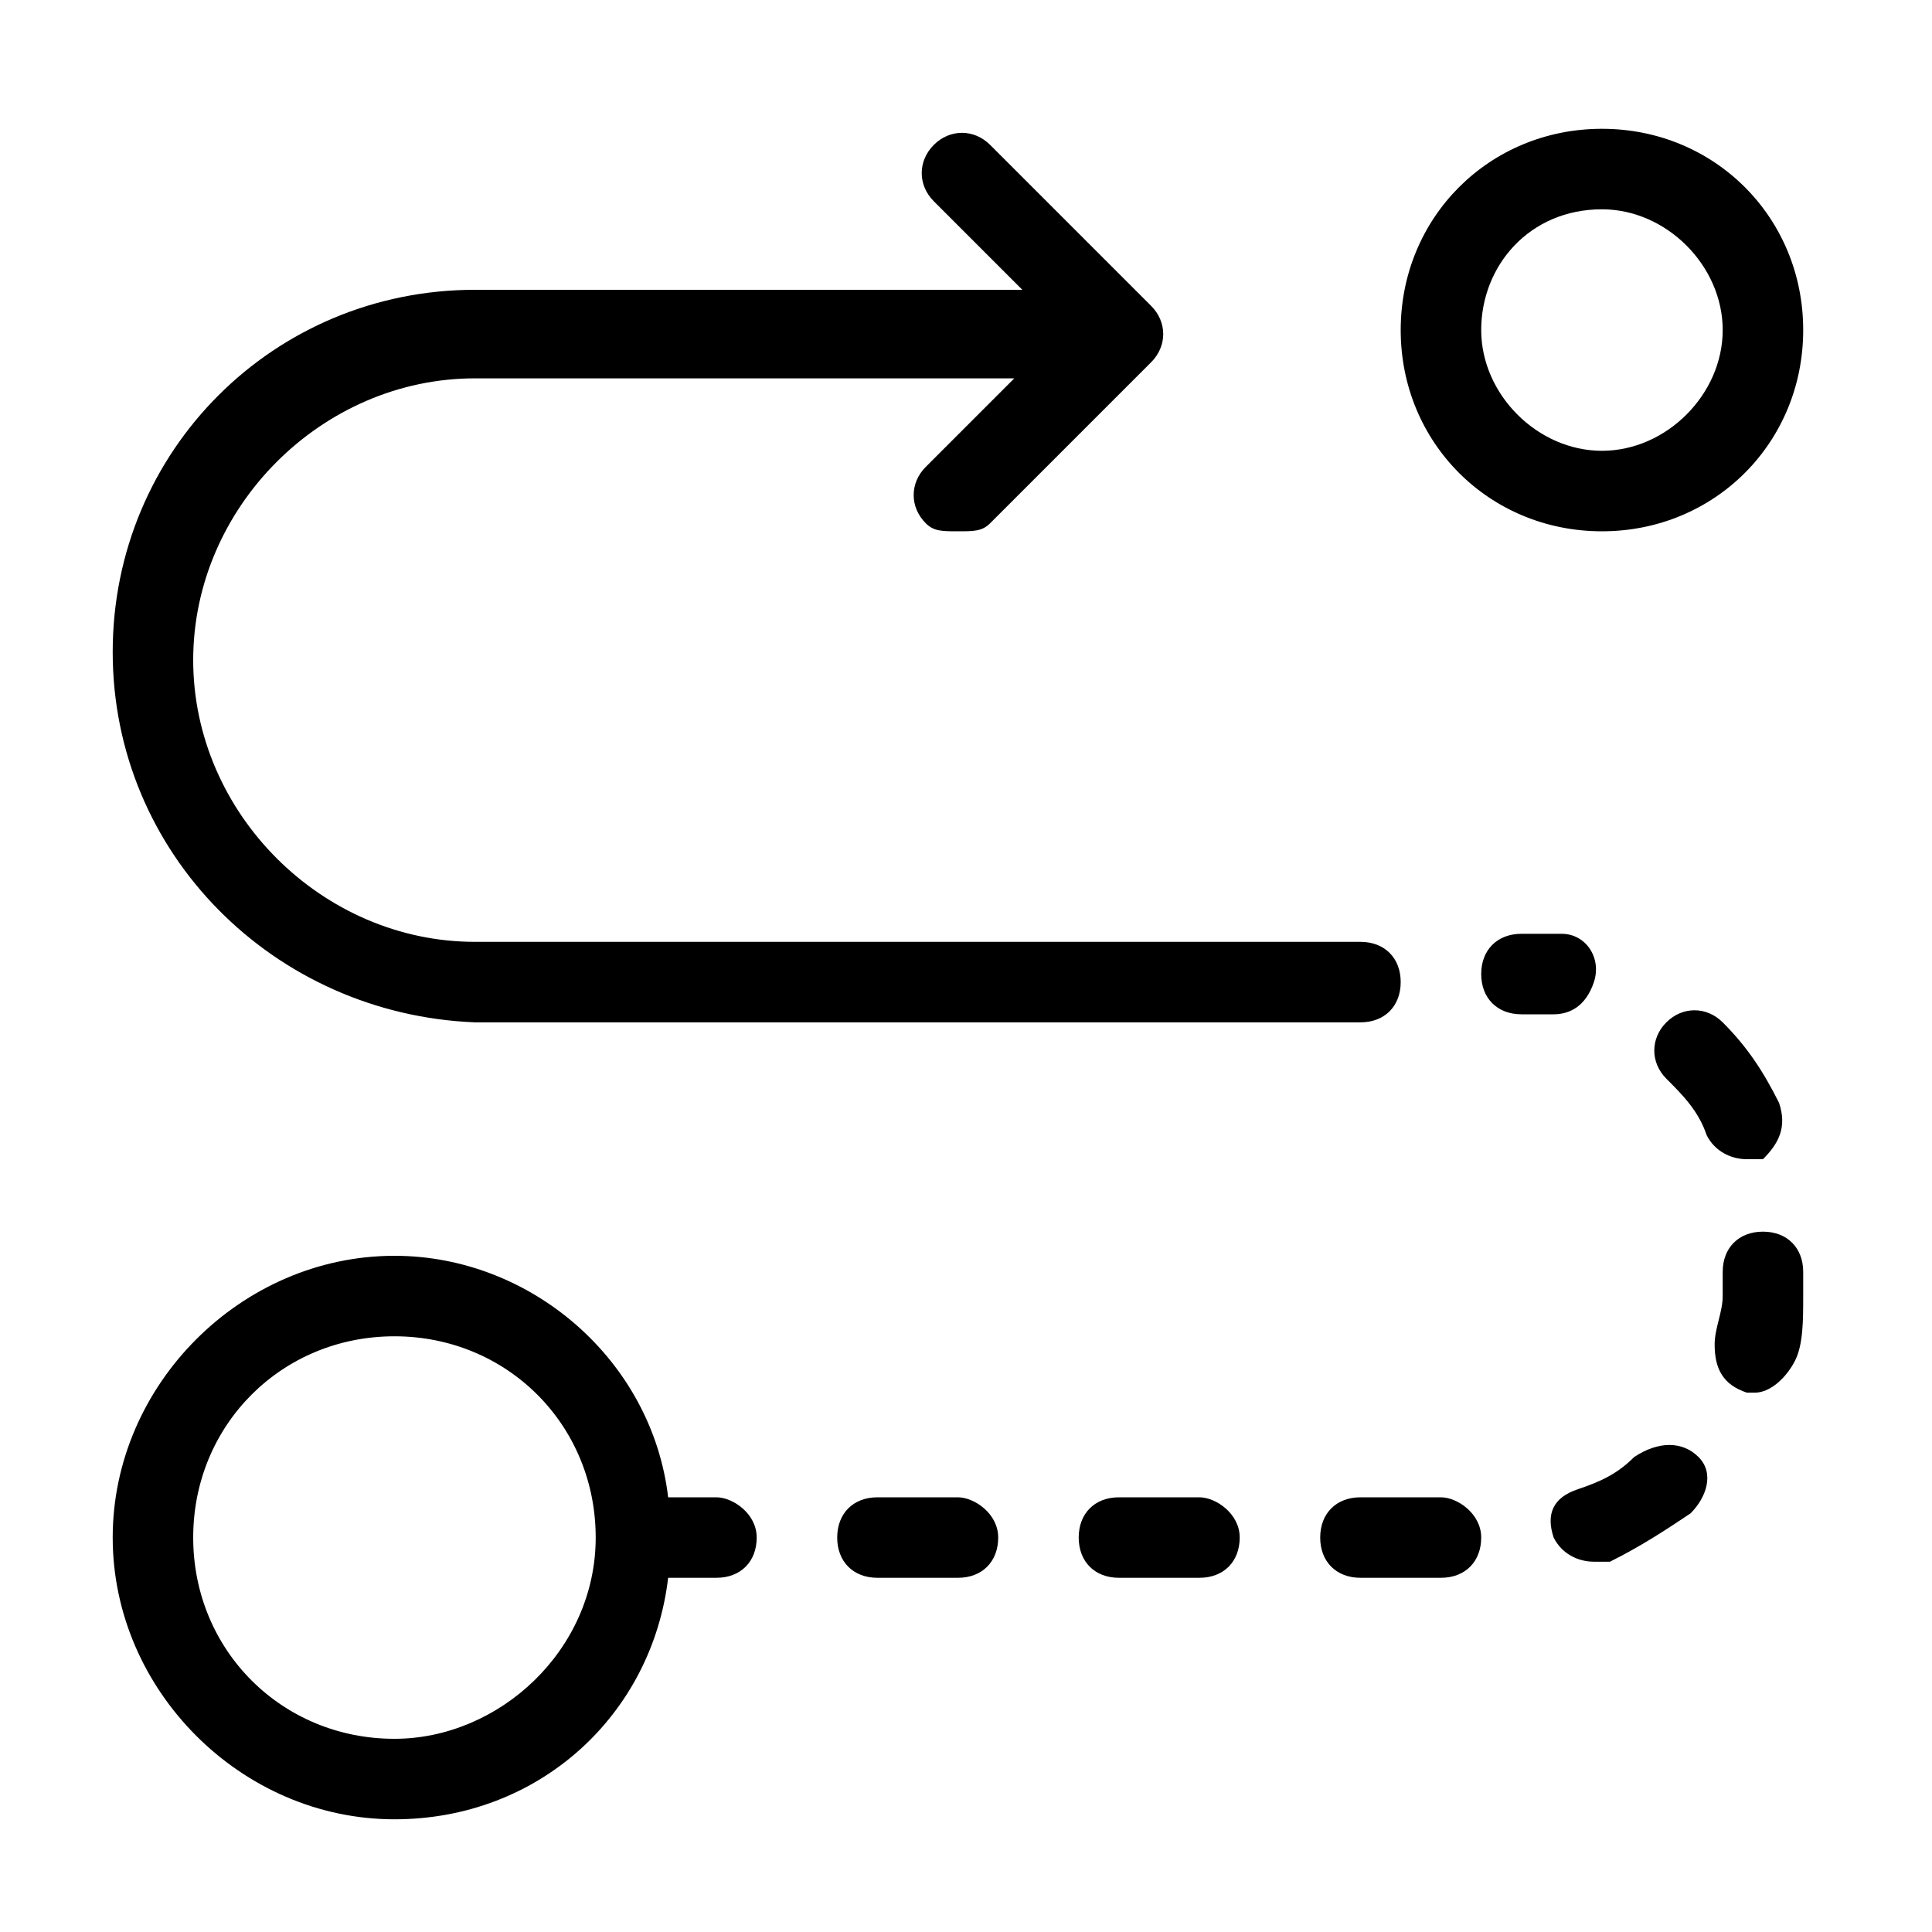 <svg xmlns="http://www.w3.org/2000/svg" xmlns:xlink="http://www.w3.org/1999/xlink" id="Layer_2" x="0px" y="0px" viewBox="0 0 24 24" style="enable-background:new 0 0 24 24;" xml:space="preserve"> <path d="M19.9,6.6c1.4,0,2.5-1.1,2.5-2.5s-1.1-2.5-2.5-2.5s-2.5,1.1-2.5,2.5S18.5,6.6,19.9,6.6z M19.9,2.6c0.8,0,1.5,0.7,1.5,1.5 s-0.7,1.5-1.5,1.5s-1.5-0.7-1.5-1.5S19,2.6,19.9,2.6z M8.9,18.6H8.3c-0.2-1.7-1.7-3-3.4-3c-1.9,0-3.5,1.6-3.5,3.5s1.6,3.5,3.5,3.5 c1.8,0,3.2-1.3,3.4-3h0.6c0.3,0,0.5-0.2,0.5-0.5S9.1,18.6,8.9,18.6z M4.9,21.6c-1.4,0-2.5-1.1-2.5-2.5s1.1-2.5,2.5-2.5 s2.5,1.1,2.5,2.5S6.2,21.6,4.9,21.6z M22.4,15.8v0.3c0,0.3,0,0.6-0.1,0.8c-0.1,0.2-0.3,0.4-0.5,0.4c0,0-0.1,0-0.1,0 c-0.3-0.1-0.4-0.3-0.4-0.6c0-0.2,0.1-0.4,0.1-0.6v-0.3c0-0.3,0.2-0.5,0.5-0.5S22.4,15.5,22.4,15.8z M21.1,18.1 c0.2,0.2,0.1,0.5-0.1,0.7c-0.3,0.2-0.6,0.4-1,0.6c-0.1,0-0.1,0-0.2,0c-0.2,0-0.4-0.1-0.5-0.3c-0.1-0.3,0-0.5,0.3-0.6 c0.3-0.1,0.5-0.2,0.7-0.4C20.6,17.9,20.9,17.9,21.1,18.1z M21.4,12.7c0.3,0.3,0.5,0.6,0.7,1c0.1,0.3,0,0.5-0.2,0.7 c-0.1,0-0.1,0-0.2,0c-0.2,0-0.4-0.1-0.5-0.3c-0.1-0.3-0.3-0.5-0.5-0.7c-0.2-0.2-0.2-0.5,0-0.7C20.9,12.5,21.2,12.5,21.4,12.7 L21.4,12.7z M15.4,19.1c0,0.3-0.2,0.5-0.5,0.5h-1c-0.3,0-0.5-0.2-0.5-0.5s0.2-0.5,0.5-0.5h1C15.1,18.6,15.4,18.8,15.4,19.1z M19.3,12.6C19.3,12.6,19.2,12.6,19.3,12.6c-0.2,0-0.3,0-0.4,0c-0.3,0-0.5-0.2-0.5-0.5s0.2-0.5,0.5-0.5c0.2,0,0.3,0,0.5,0 c0.3,0,0.5,0.3,0.4,0.6C19.7,12.5,19.5,12.6,19.3,12.6z M18.4,19.1c0,0.3-0.2,0.5-0.5,0.5h-1c-0.3,0-0.5-0.2-0.5-0.5 s0.2-0.5,0.5-0.5h1C18.1,18.6,18.4,18.8,18.4,19.1z M12.4,19.1c0,0.3-0.2,0.5-0.5,0.5h-1c-0.3,0-0.5-0.2-0.5-0.5s0.2-0.5,0.5-0.5h1 C12.1,18.6,12.4,18.8,12.4,19.1z M1.4,8.1c0-2.5,2-4.5,4.5-4.5h6.8l-1.1-1.1c-0.2-0.2-0.2-0.5,0-0.7s0.5-0.2,0.7,0l2,2 c0.2,0.2,0.2,0.5,0,0.7l-2,2c-0.1,0.1-0.2,0.1-0.4,0.1s-0.3,0-0.4-0.1c-0.2-0.2-0.2-0.5,0-0.7l1.1-1.1H5.9c-1.9,0-3.5,1.6-3.5,3.5 s1.6,3.5,3.5,3.5h11c0.3,0,0.5,0.2,0.5,0.5s-0.2,0.5-0.5,0.5h-11C3.4,12.6,1.4,10.6,1.4,8.1z"></path> </svg>
